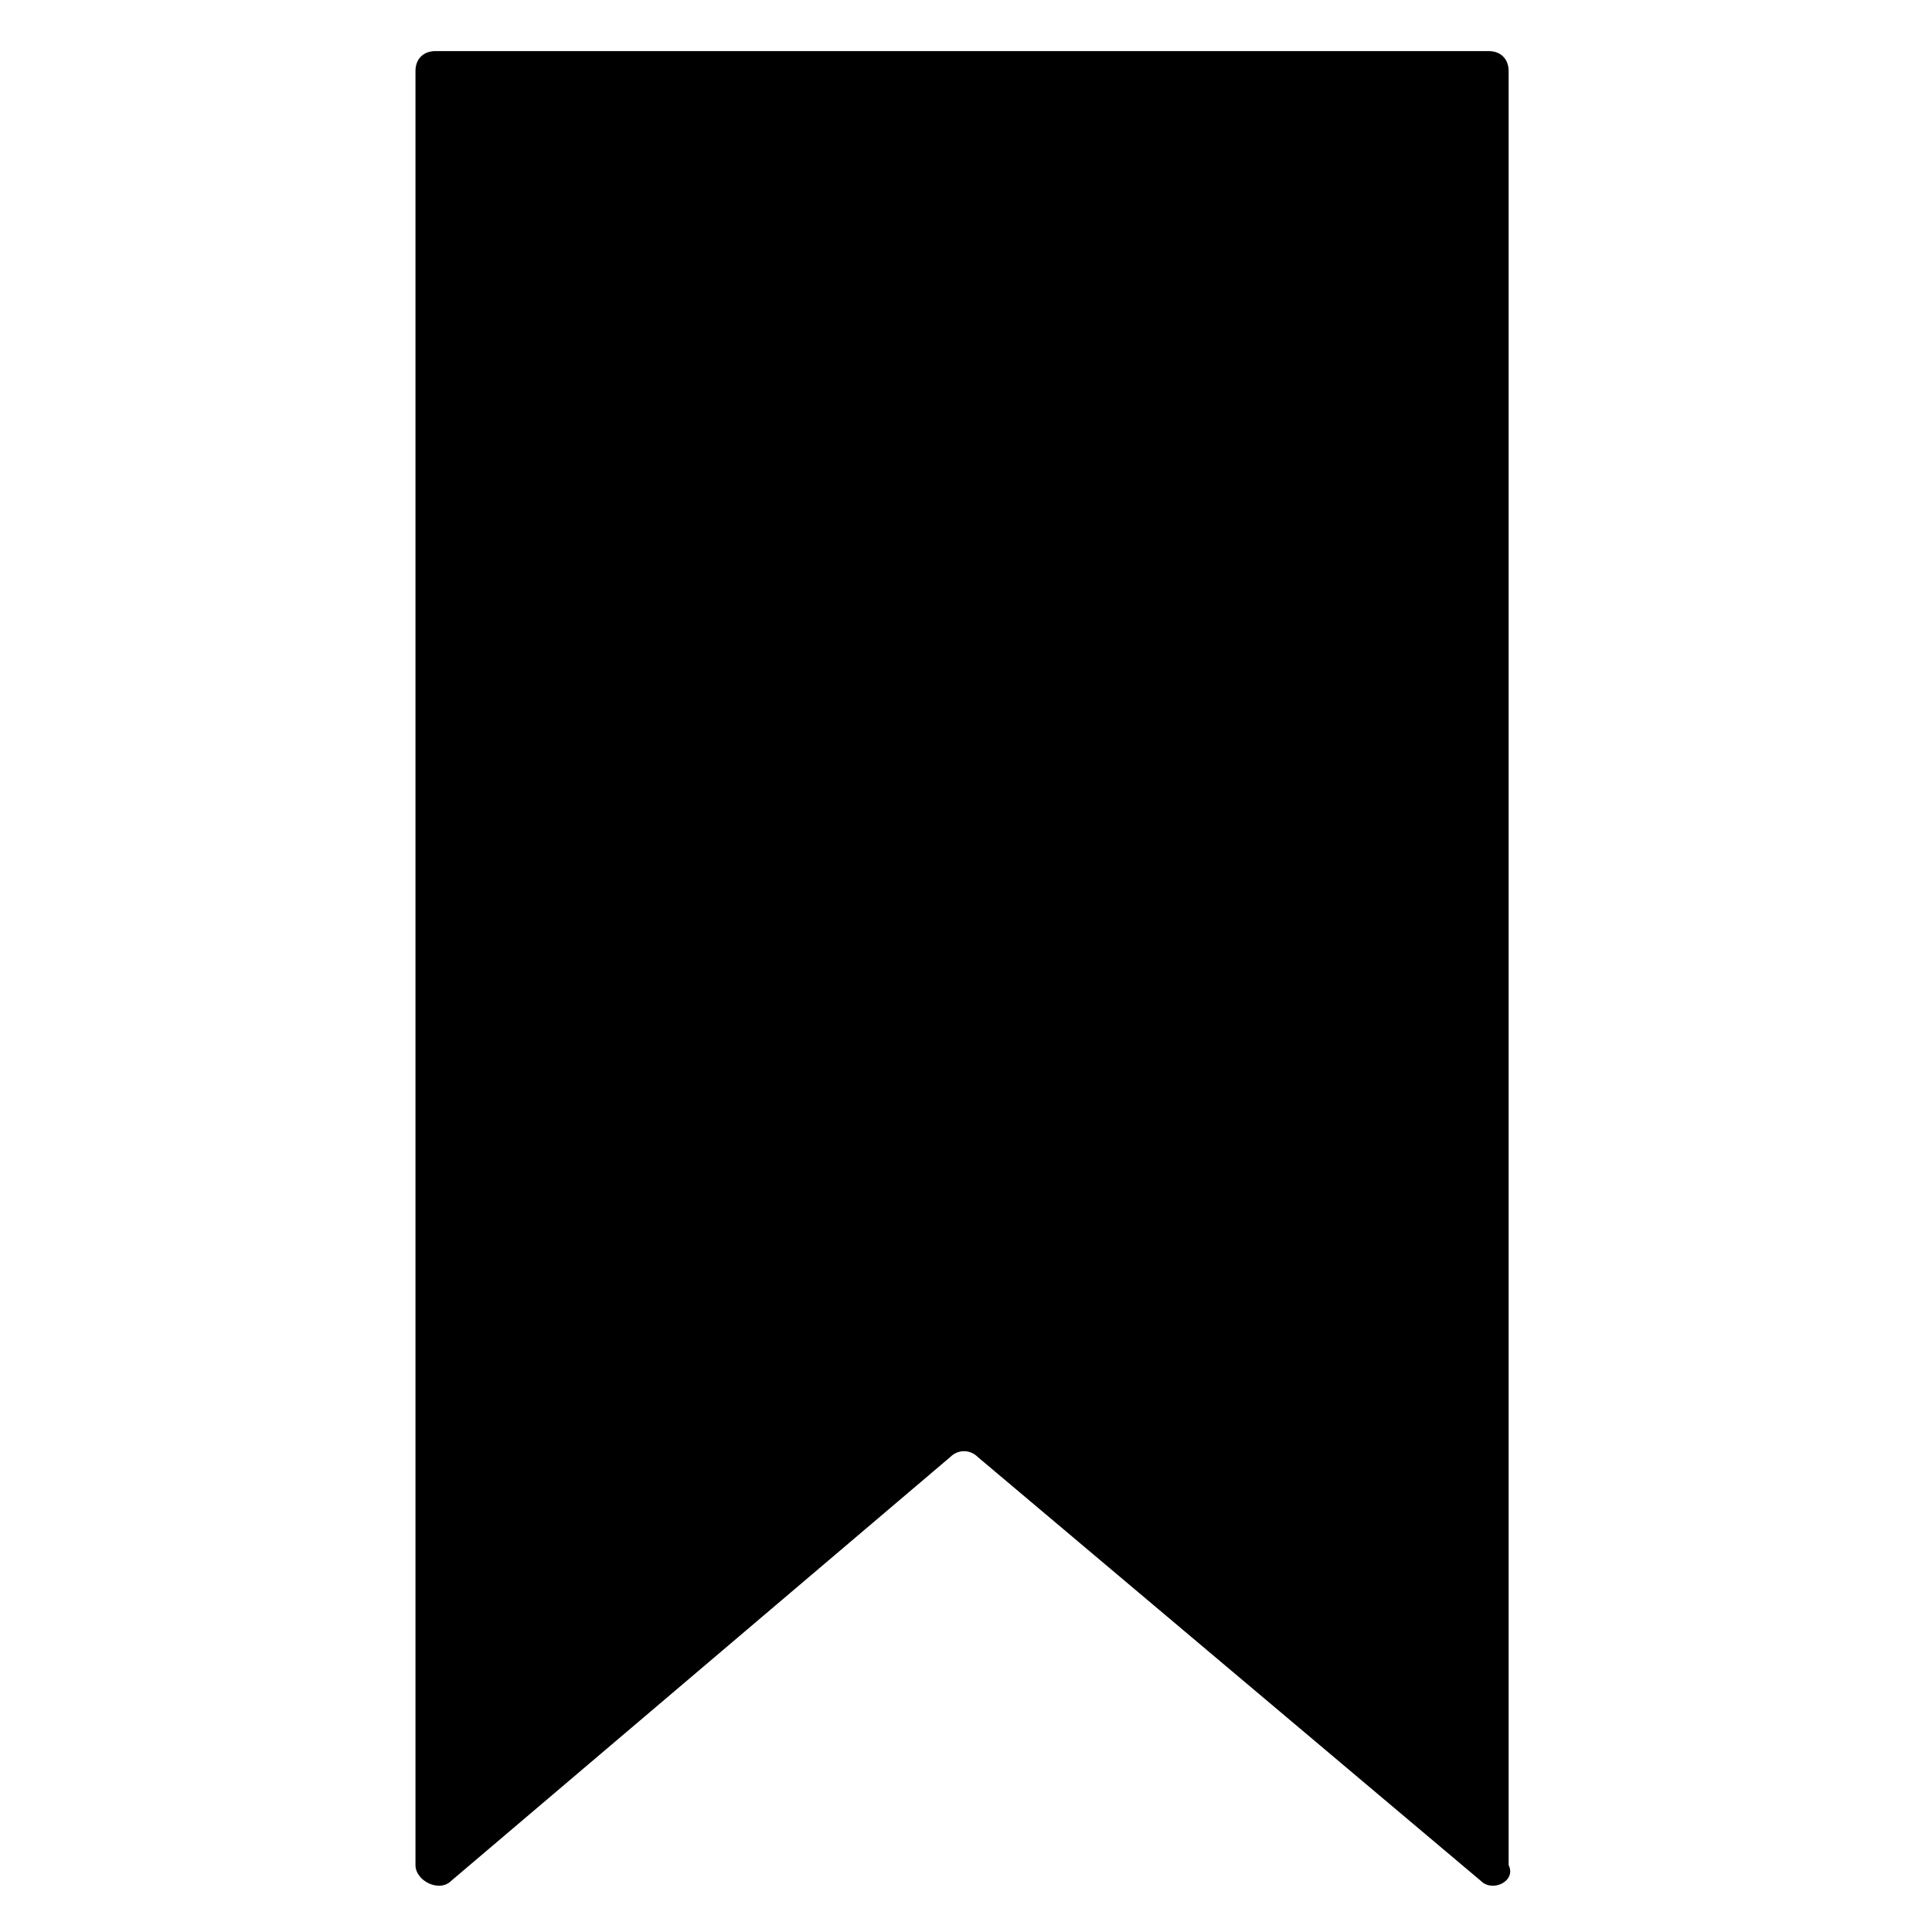 <?xml version="1.0" encoding="UTF-8"?>
<!-- Uploaded to: ICON Repo, www.svgrepo.com, Generator: ICON Repo Mixer Tools -->
<svg fill="#000000" width="800px" height="800px" version="1.1" viewBox="144 144 512 512" xmlns="http://www.w3.org/2000/svg">
 <path d="m536.45 642.46-133.3-112.31c-2.098-2.098-5.246-2.098-7.348 0l-132.25 112.31c-3.148 3.148-9.445 0-9.445-4.199v-475.47c0-3.148 2.098-5.246 5.246-5.246h279.2c3.148 0 5.246 2.098 5.246 5.246v475.47c2.102 4.199-4.195 7.348-7.348 4.199z"/>
</svg>